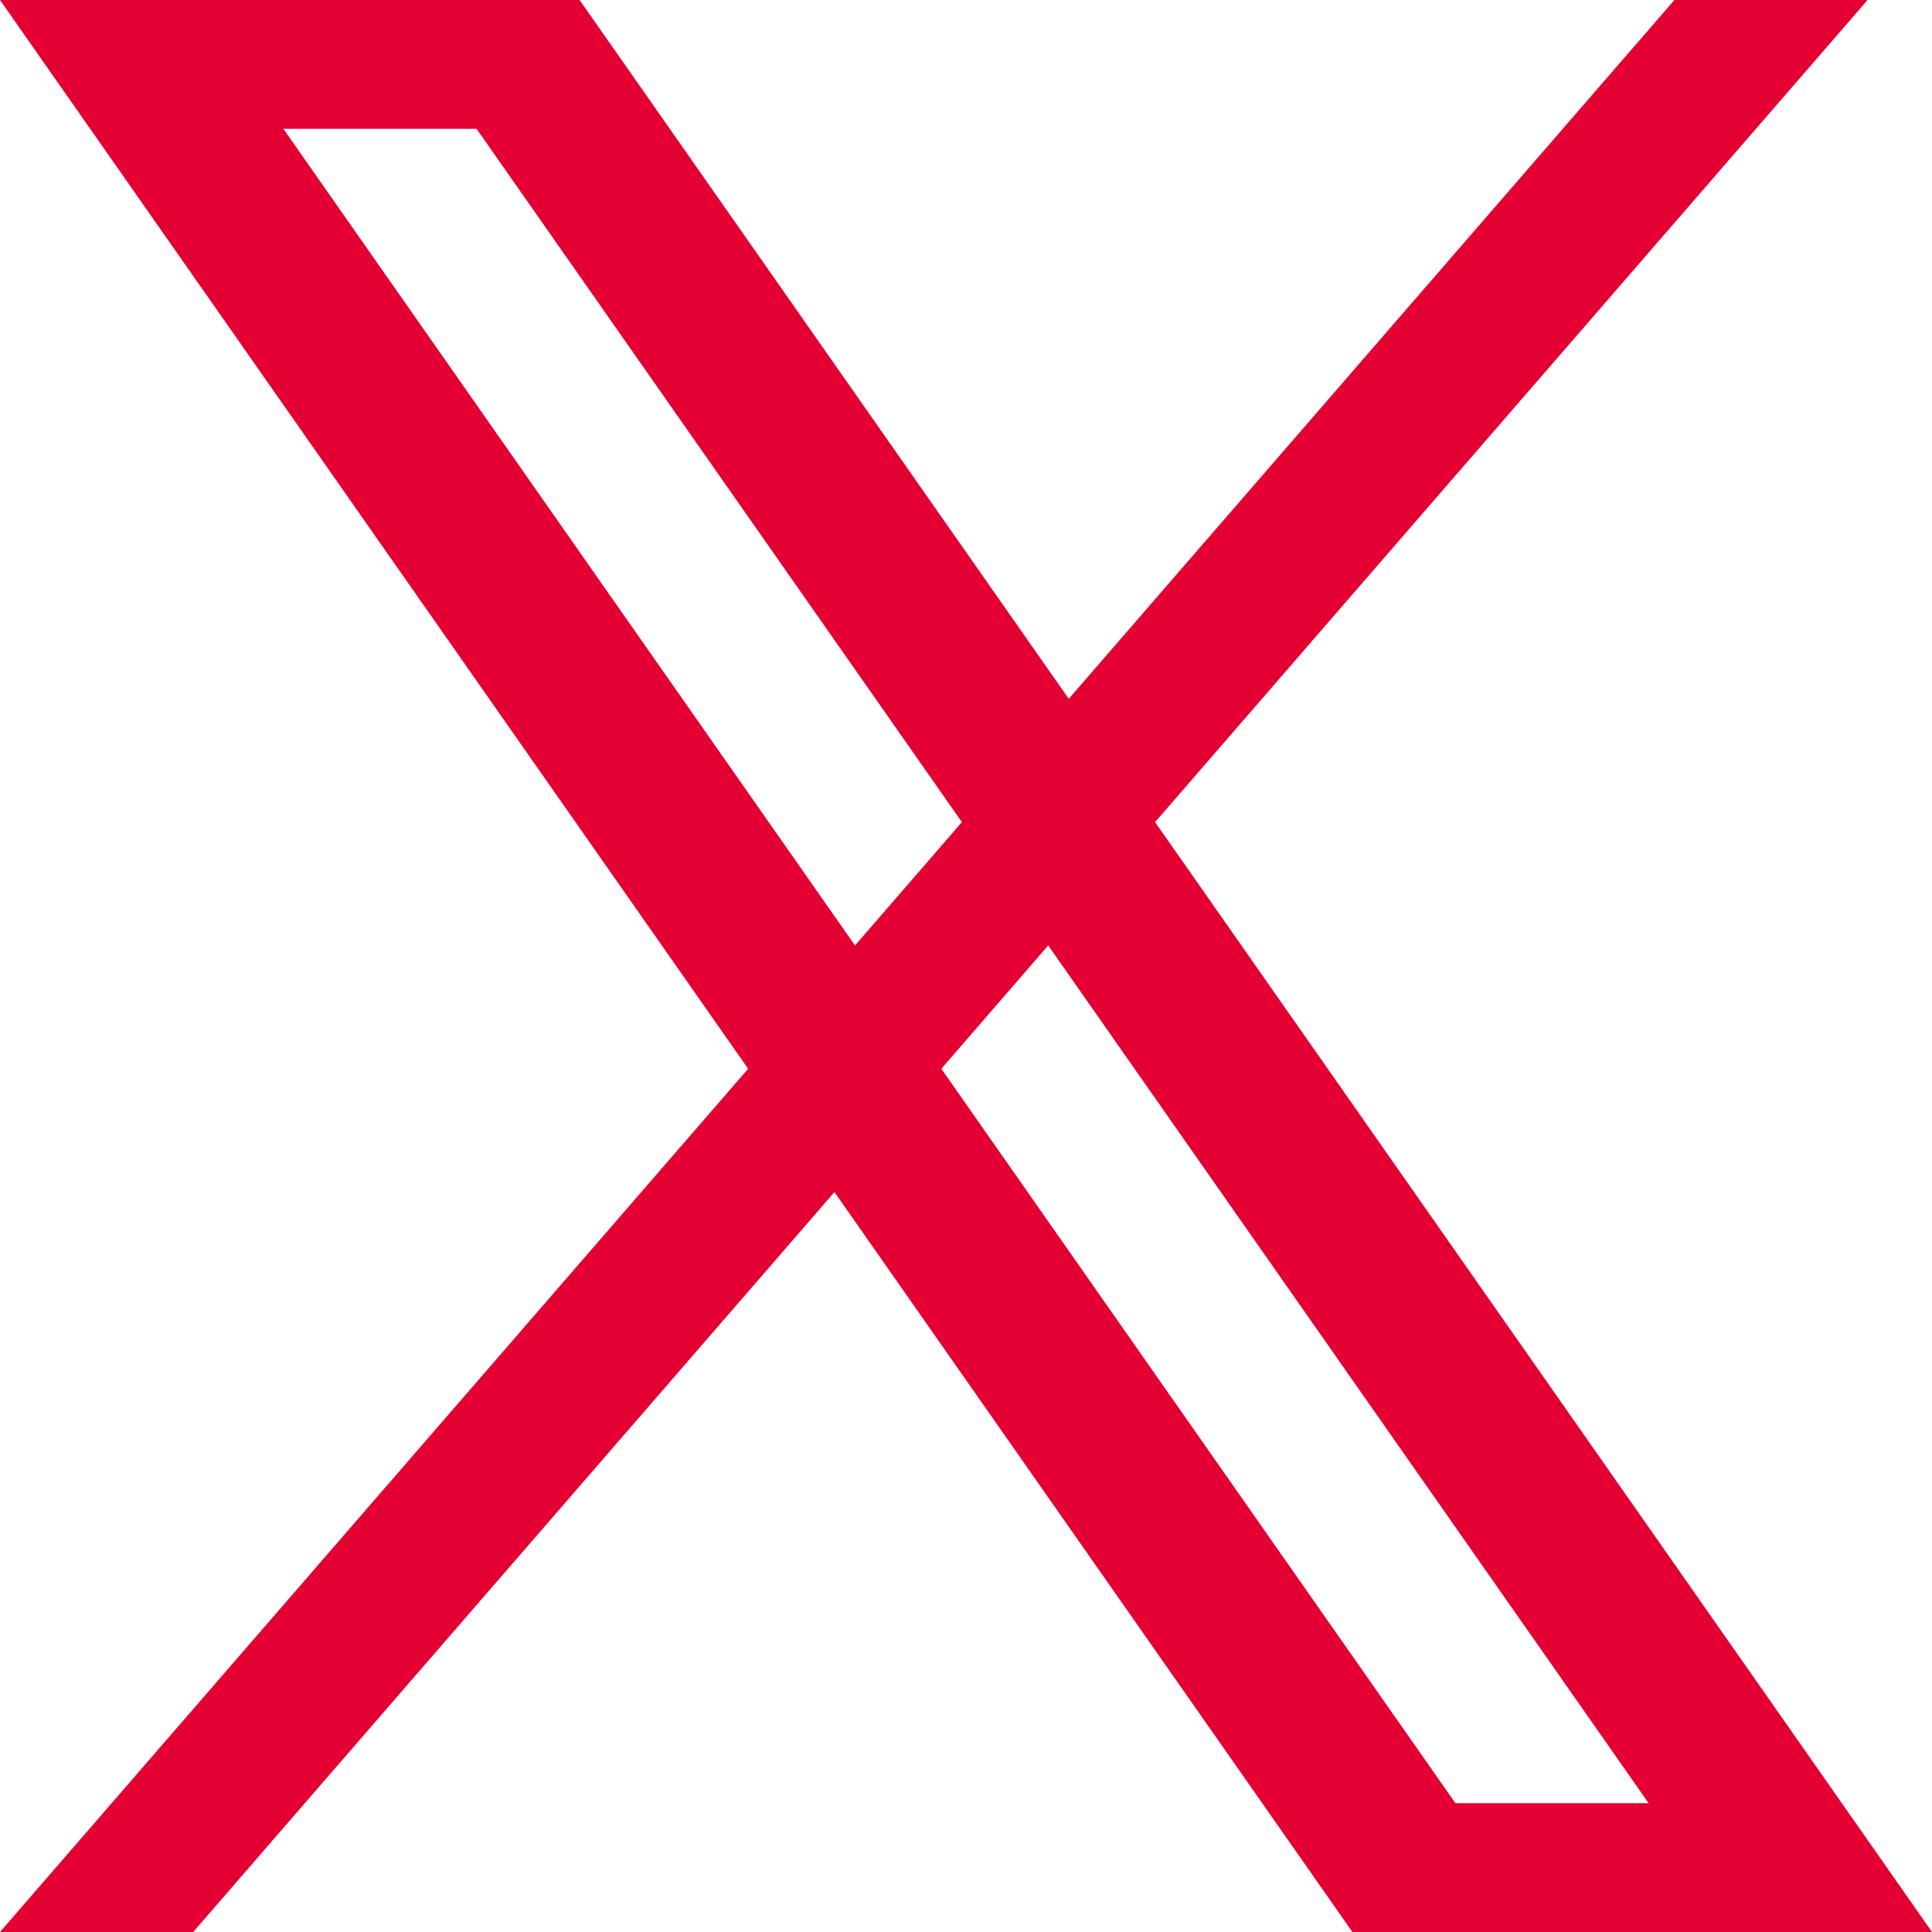 <svg width="15" height="15" viewBox="0 0 15 15" fill="none" xmlns="http://www.w3.org/2000/svg">
<g clip-path="url(#clip0_457_17)">
<path d="M13 0H14.5L1.5 15H0L13 0Z" fill="#E40032"/>
<path d="M0 0H1.5L12 15H10.5L0 0Z" fill="#E40032"/>
<path d="M3 0H4.5L15 15H13.5L3 0Z" fill="#E40032"/>
<path d="M1 0H4V1H1V0Z" fill="#E40032"/>
<rect x="11" y="14" width="3" height="1" fill="#E40032"/>
</g>
<defs>
<clipPath id="clip0_457_17">
<rect width="15" height="15" fill="white"/>
</clipPath>
</defs>
</svg>
